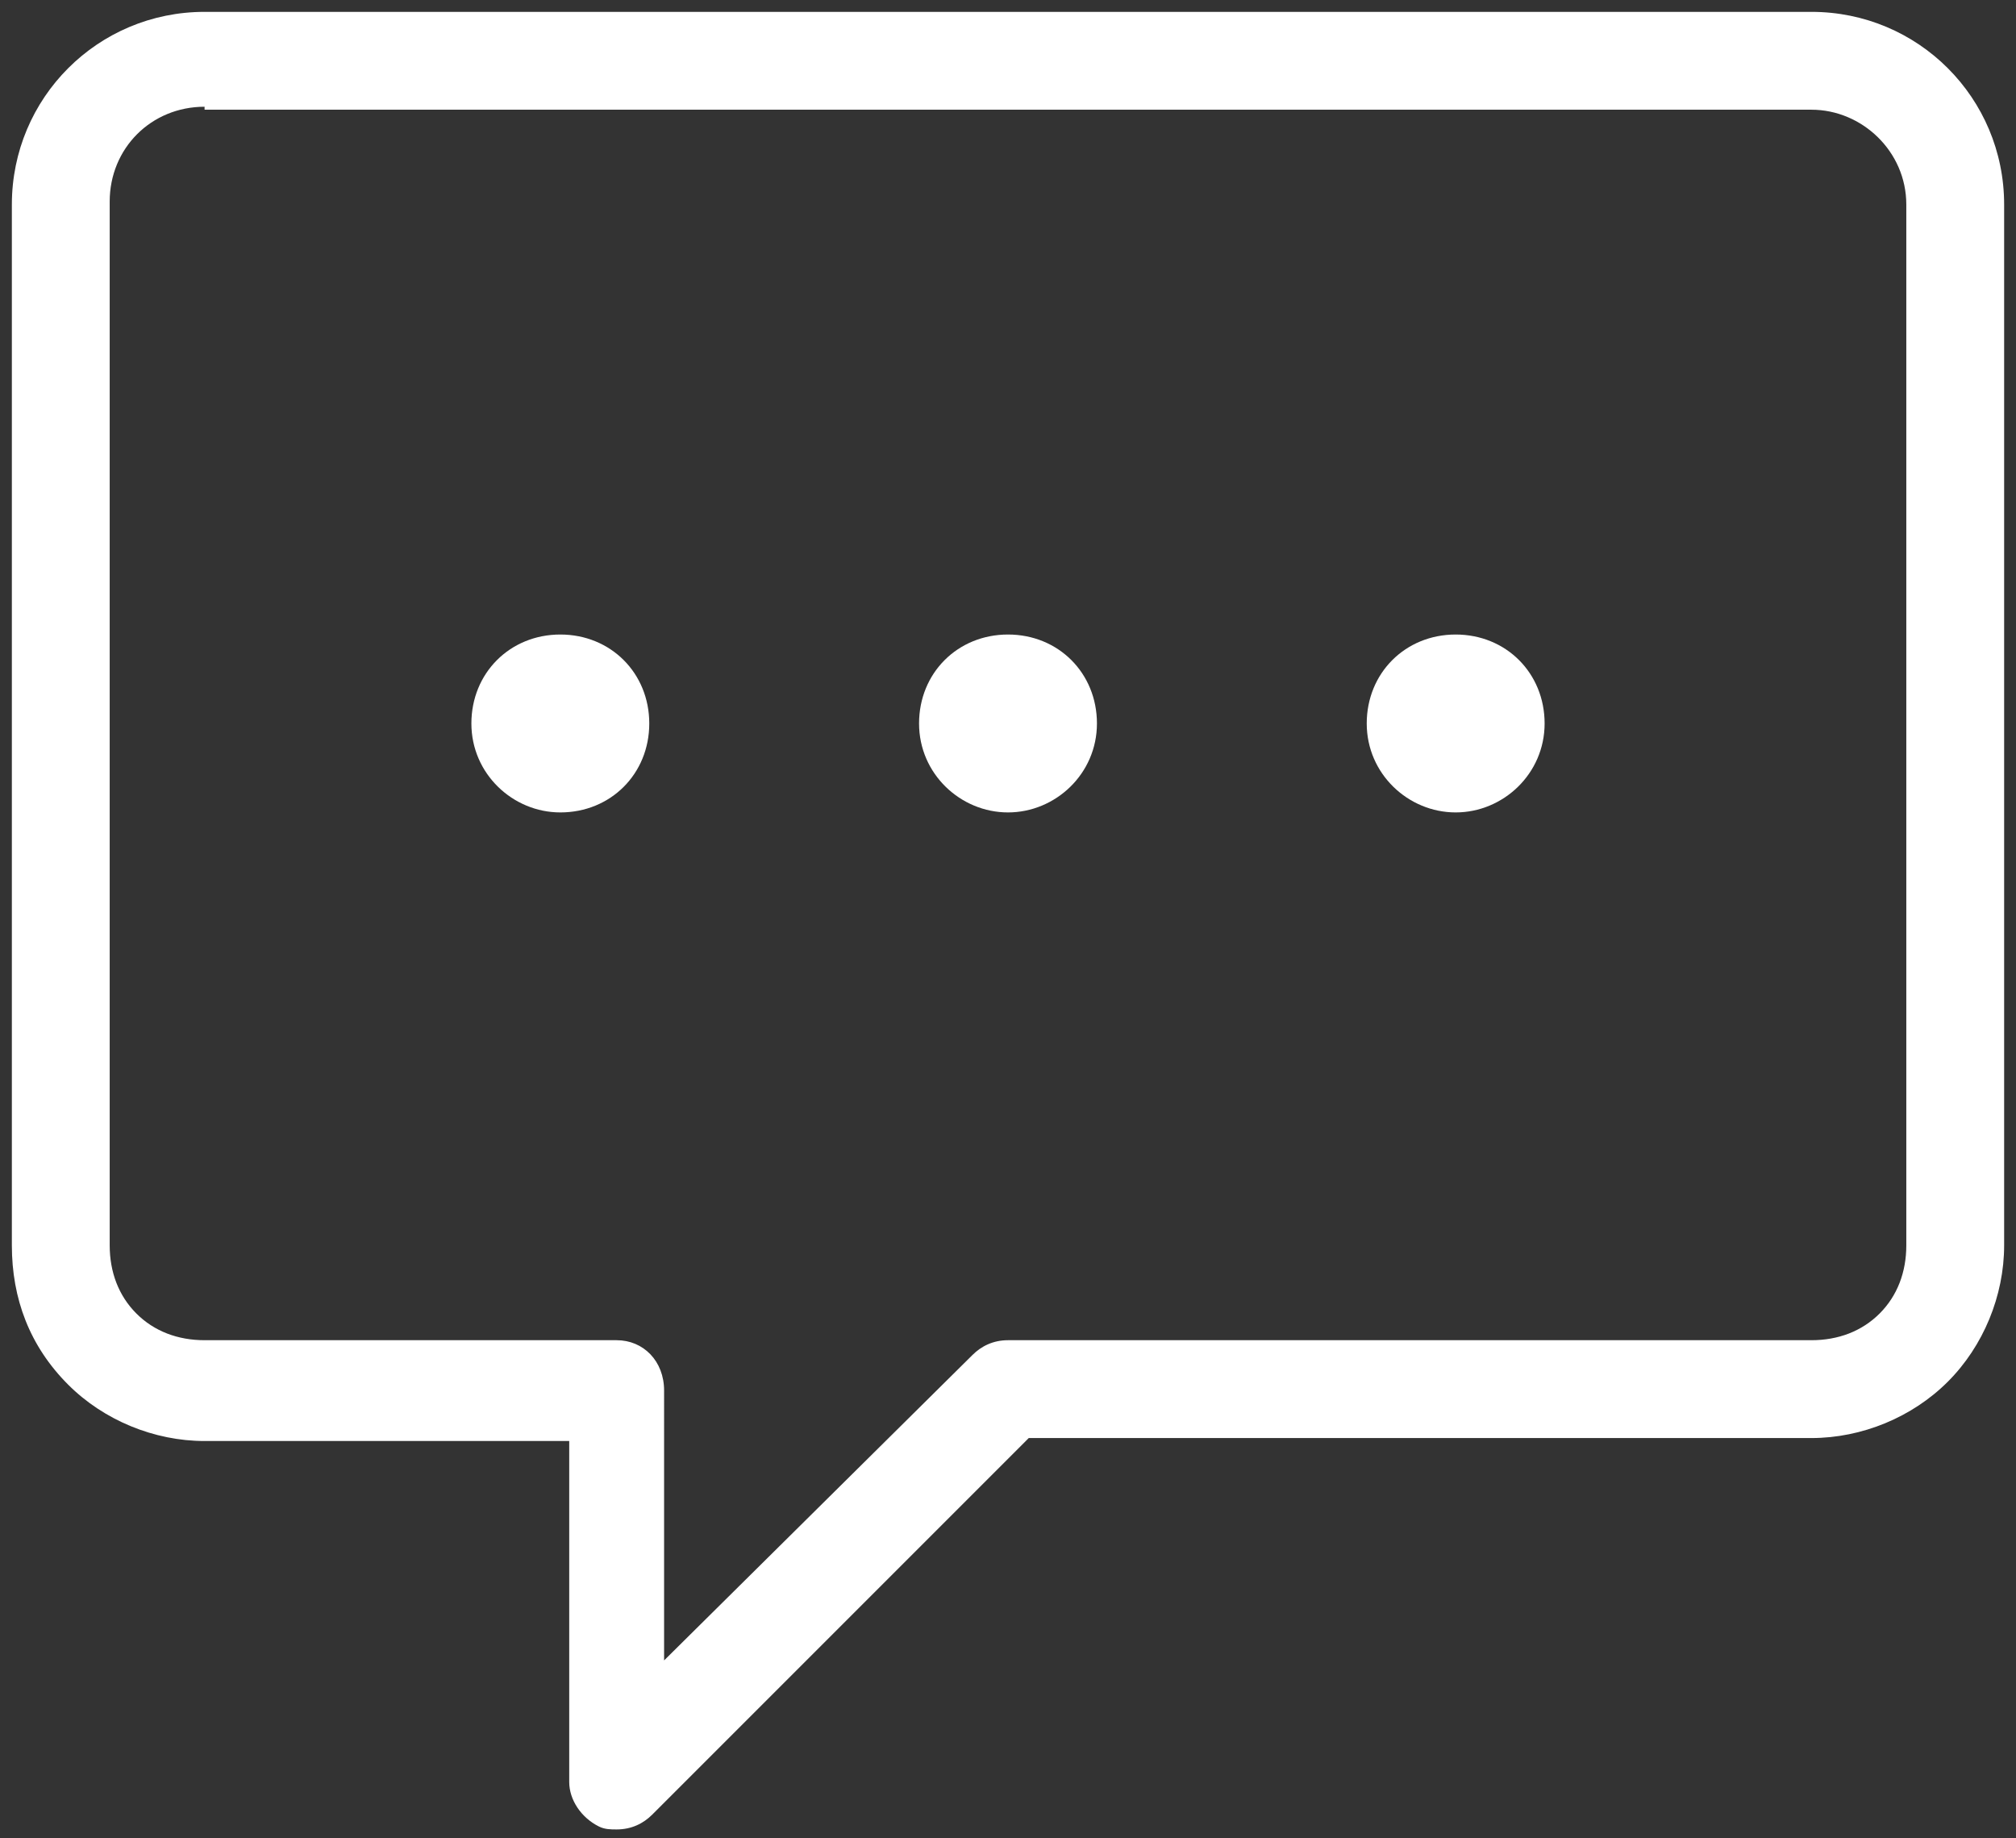 <?xml version="1.0" encoding="utf-8"?>
<!-- Generator: Adobe Illustrator 23.0.2, SVG Export Plug-In . SVG Version: 6.00 Build 0)  -->
<svg version="1.1" id="Layer_1" xmlns="http://www.w3.org/2000/svg" xmlns:xlink="http://www.w3.org/1999/xlink" x="0px" y="0px"
	 viewBox="0 0 68 62" style="enable-background:new 0 0 68 62;" xml:space="preserve">
<rect x="0" y="0" width="68" height="62" fill="#333333" stroke="none"/>
<style type="text/css">
	.st0{fill:#FFFFFF;}
	.st1{fill-rule:evenodd;clip-rule:evenodd;fill:#FFFFFF;}
</style>
<title>Orion_message-app</title>
<desc>Created with Sketch.</desc>
<g id="DESIGN">
	<g id="Artboard" transform="translate(-1225, -853)">
		<g id="Orion_message-app" transform="translate(1227, 855)">
			<g id="Path">
				<path class="st0" d="M18.8,59.7c-0.2,0-0.4,0-0.6-0.1c-0.6-0.3-1-0.9-1-1.5V46.6H4.9c-1.7,0-3.4-0.7-4.6-1.9
					C-1,43.4-1.6,41.8-1.6,40V4.9c0-3.6,2.9-6.5,6.5-6.5h54.2c3.6,0,6.5,2.9,6.5,6.5V40c0,1.7-0.7,3.4-1.9,4.6
					c-1.2,1.2-2.9,1.9-4.6,1.9H32.7L20,59.2C19.7,59.5,19.3,59.7,18.8,59.7z M4.9,1.6c-1.8,0-3.2,1.4-3.2,3.2V40
					c0,0.9,0.3,1.7,0.9,2.3c0.6,0.6,1.4,0.9,2.3,0.9h13.9c0.9,0,1.6,0.7,1.6,1.7V54l10.4-10.3c0.3-0.3,0.7-0.5,1.2-0.5h27.1
					c0.9,0,1.7-0.3,2.3-0.9c0.6-0.6,0.9-1.4,0.9-2.3V4.9c0-1.8-1.5-3.2-3.2-3.2H4.9z"/>
			</g>
			<g id="Oval">
				<ellipse class="st1" cx="32" cy="22.5" rx="1.9" ry="1.9"/>
				<path class="st0" d="M32,25.4c-1.6,0-3-1.3-3-3s1.3-3,3-3s3,1.3,3,3S33.6,25.4,32,25.4z M32,21.7c-0.4,0-0.8,0.3-0.8,0.8
					s0.4,0.8,0.8,0.8c0.4,0,0.8-0.3,0.8-0.8S32.4,21.7,32,21.7z"/>
			</g>
			<g>
				<ellipse class="st1" cx="16.9" cy="22.5" rx="1.9" ry="1.9"/>
				<path class="st0" d="M16.9,25.4c-1.6,0-3-1.3-3-3s1.3-3,3-3s3,1.3,3,3S18.6,25.4,16.9,25.4z M16.9,21.7c-0.4,0-0.8,0.3-0.8,0.8
					s0.4,0.8,0.8,0.8c0.4,0,0.8-0.3,0.8-0.8S17.4,21.7,16.9,21.7z"/>
			</g>
			<g>
				<ellipse class="st1" cx="47.1" cy="22.5" rx="1.9" ry="1.9"/>
				<path class="st0" d="M47.1,25.4c-1.6,0-3-1.3-3-3s1.3-3,3-3s3,1.3,3,3S48.7,25.4,47.1,25.4z M47.1,21.7c-0.4,0-0.8,0.3-0.8,0.8
					s0.4,0.8,0.8,0.8c0.4,0,0.8-0.3,0.8-0.8S47.5,21.7,47.1,21.7z"/>
			</g>
		</g>
	</g>
</g>
</svg>
